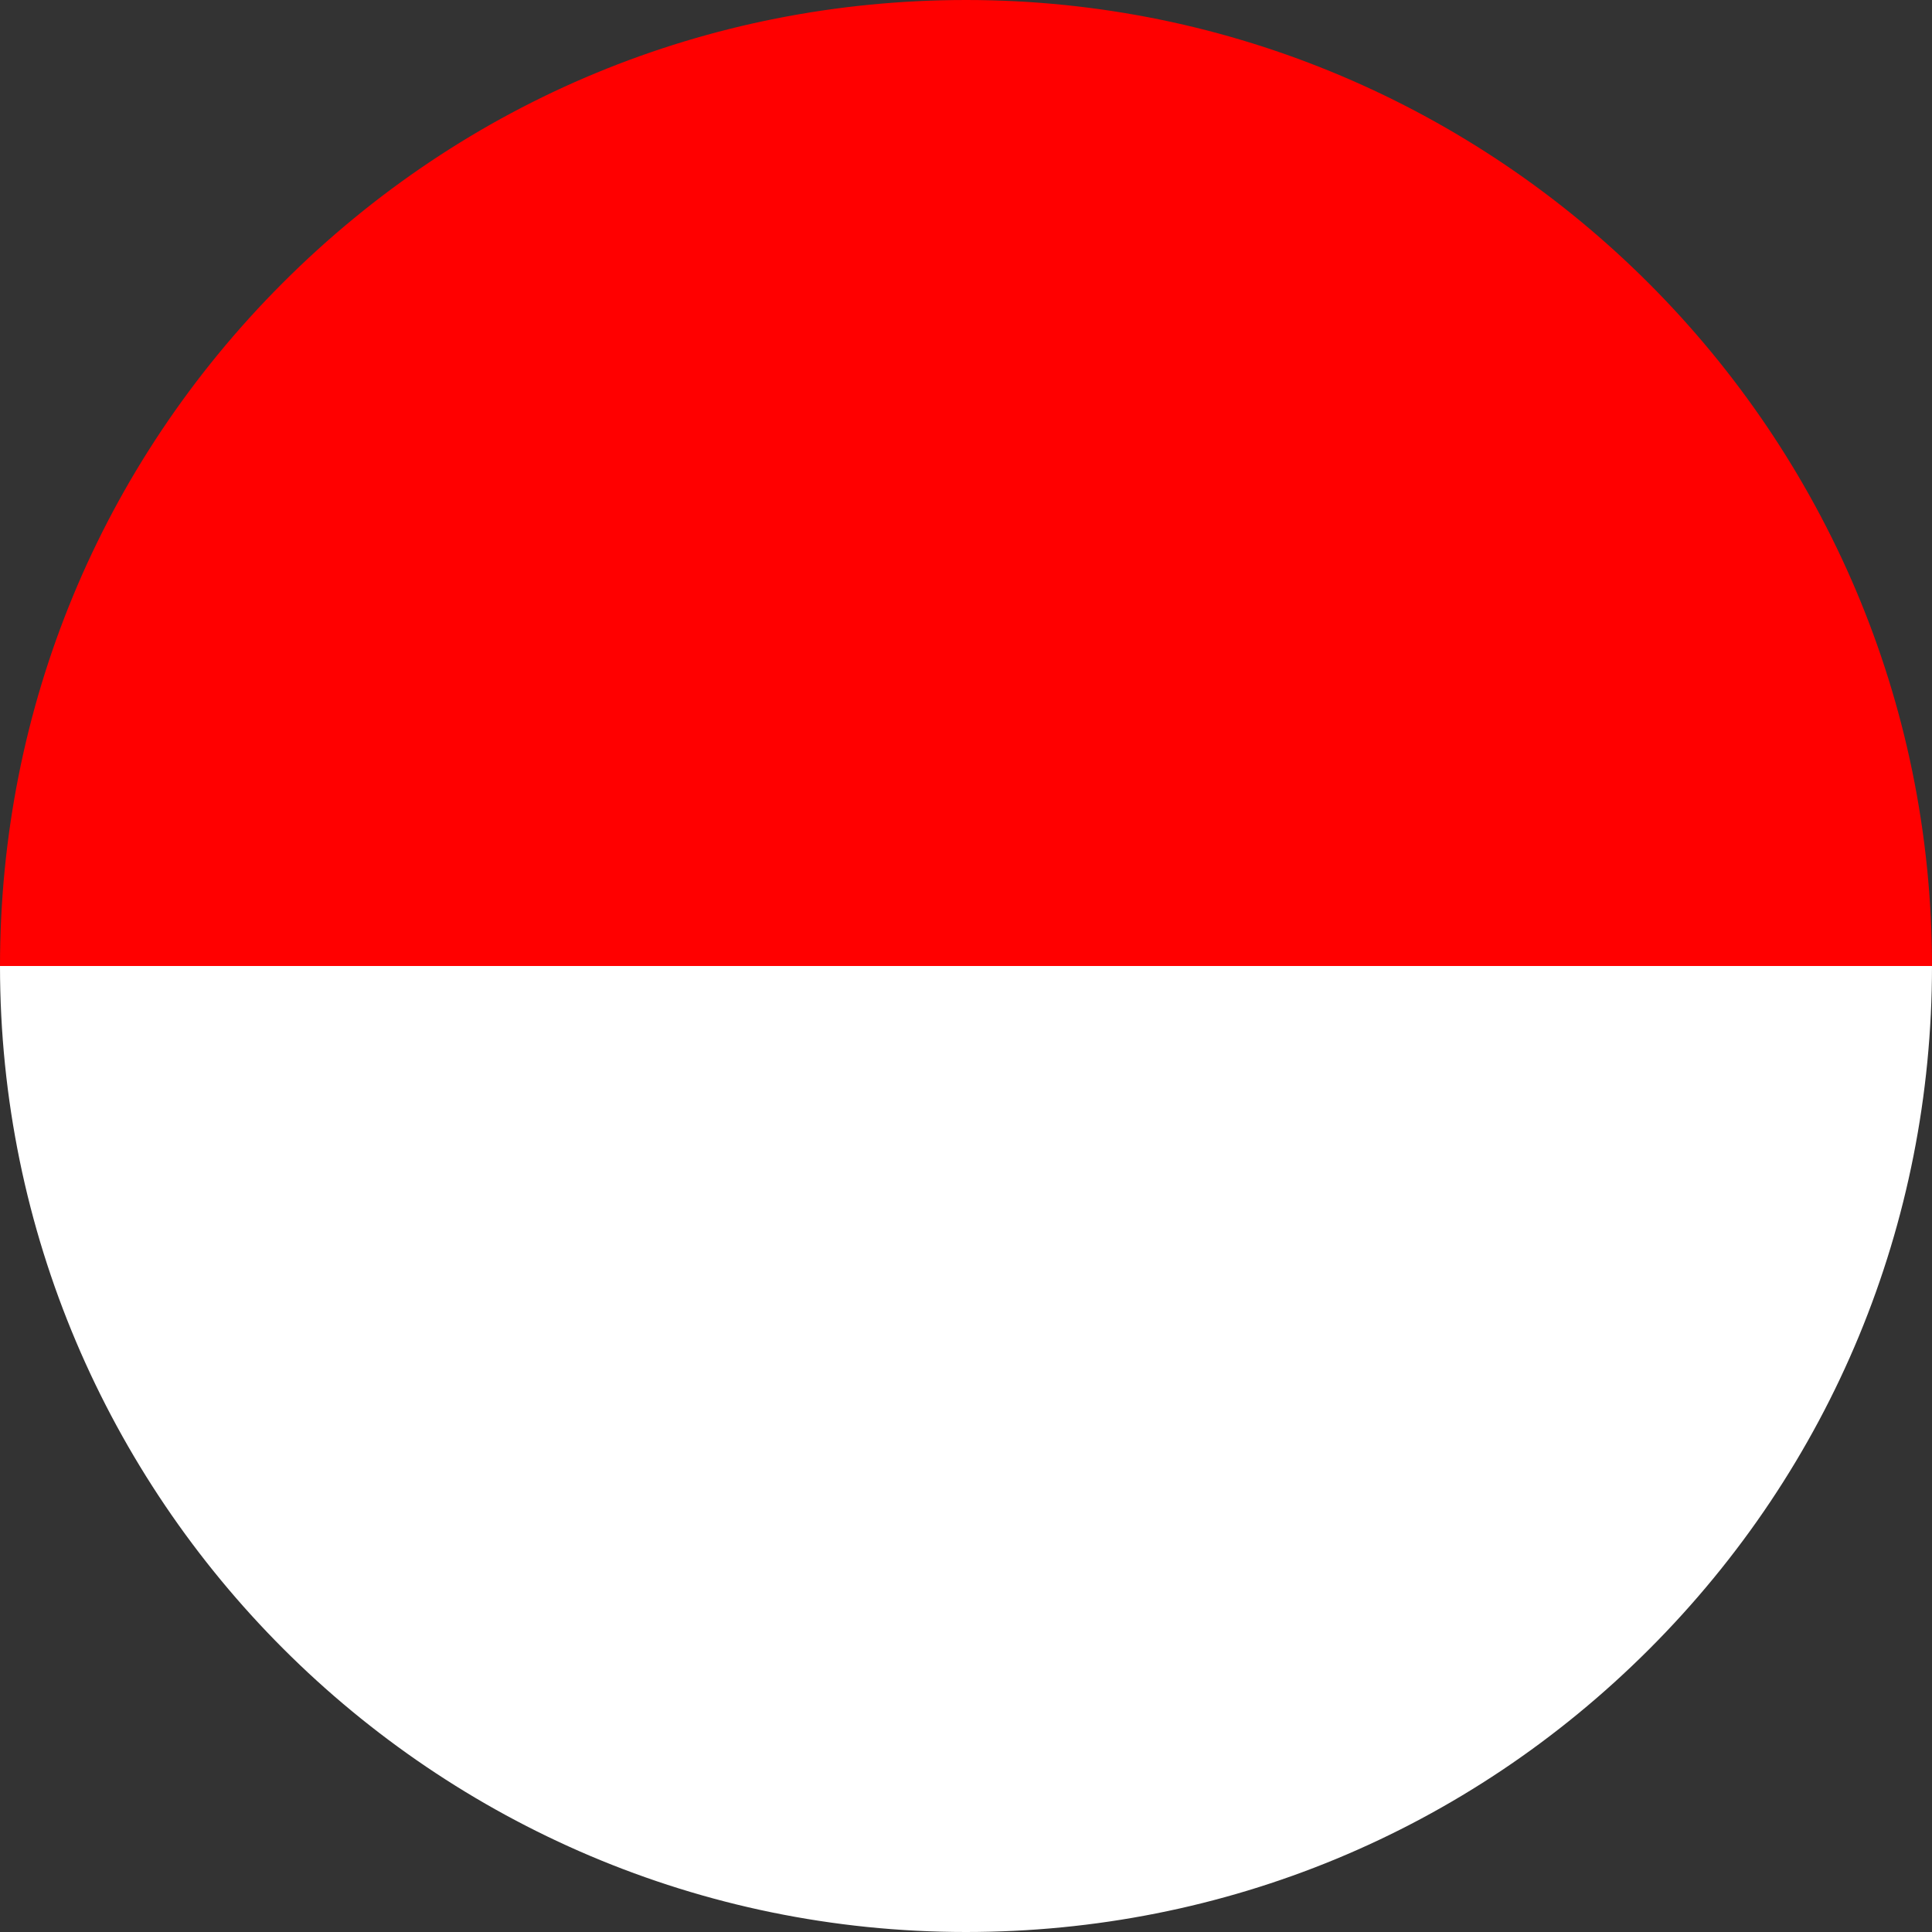<svg width="18" height="18" viewBox="0 0 18 18" fill="none" xmlns="http://www.w3.org/2000/svg">
<rect x="0" y="0" width="18" height="18" fill="#333333" stroke="none"/>
<path d="M0 9C0 6.595 0.936 4.334 2.635 2.635C4.334 0.936 6.594 0 9 0C13.963 0 18 4.038 18 9H0.002H0Z" fill="#FF0000"/>
<path d="M18 9C18 11.405 17.064 13.666 15.365 15.365C13.666 17.064 11.406 18 9 18C4.037 18 0 13.962 0 9H17.998H18Z" fill="white"/>
</svg>
